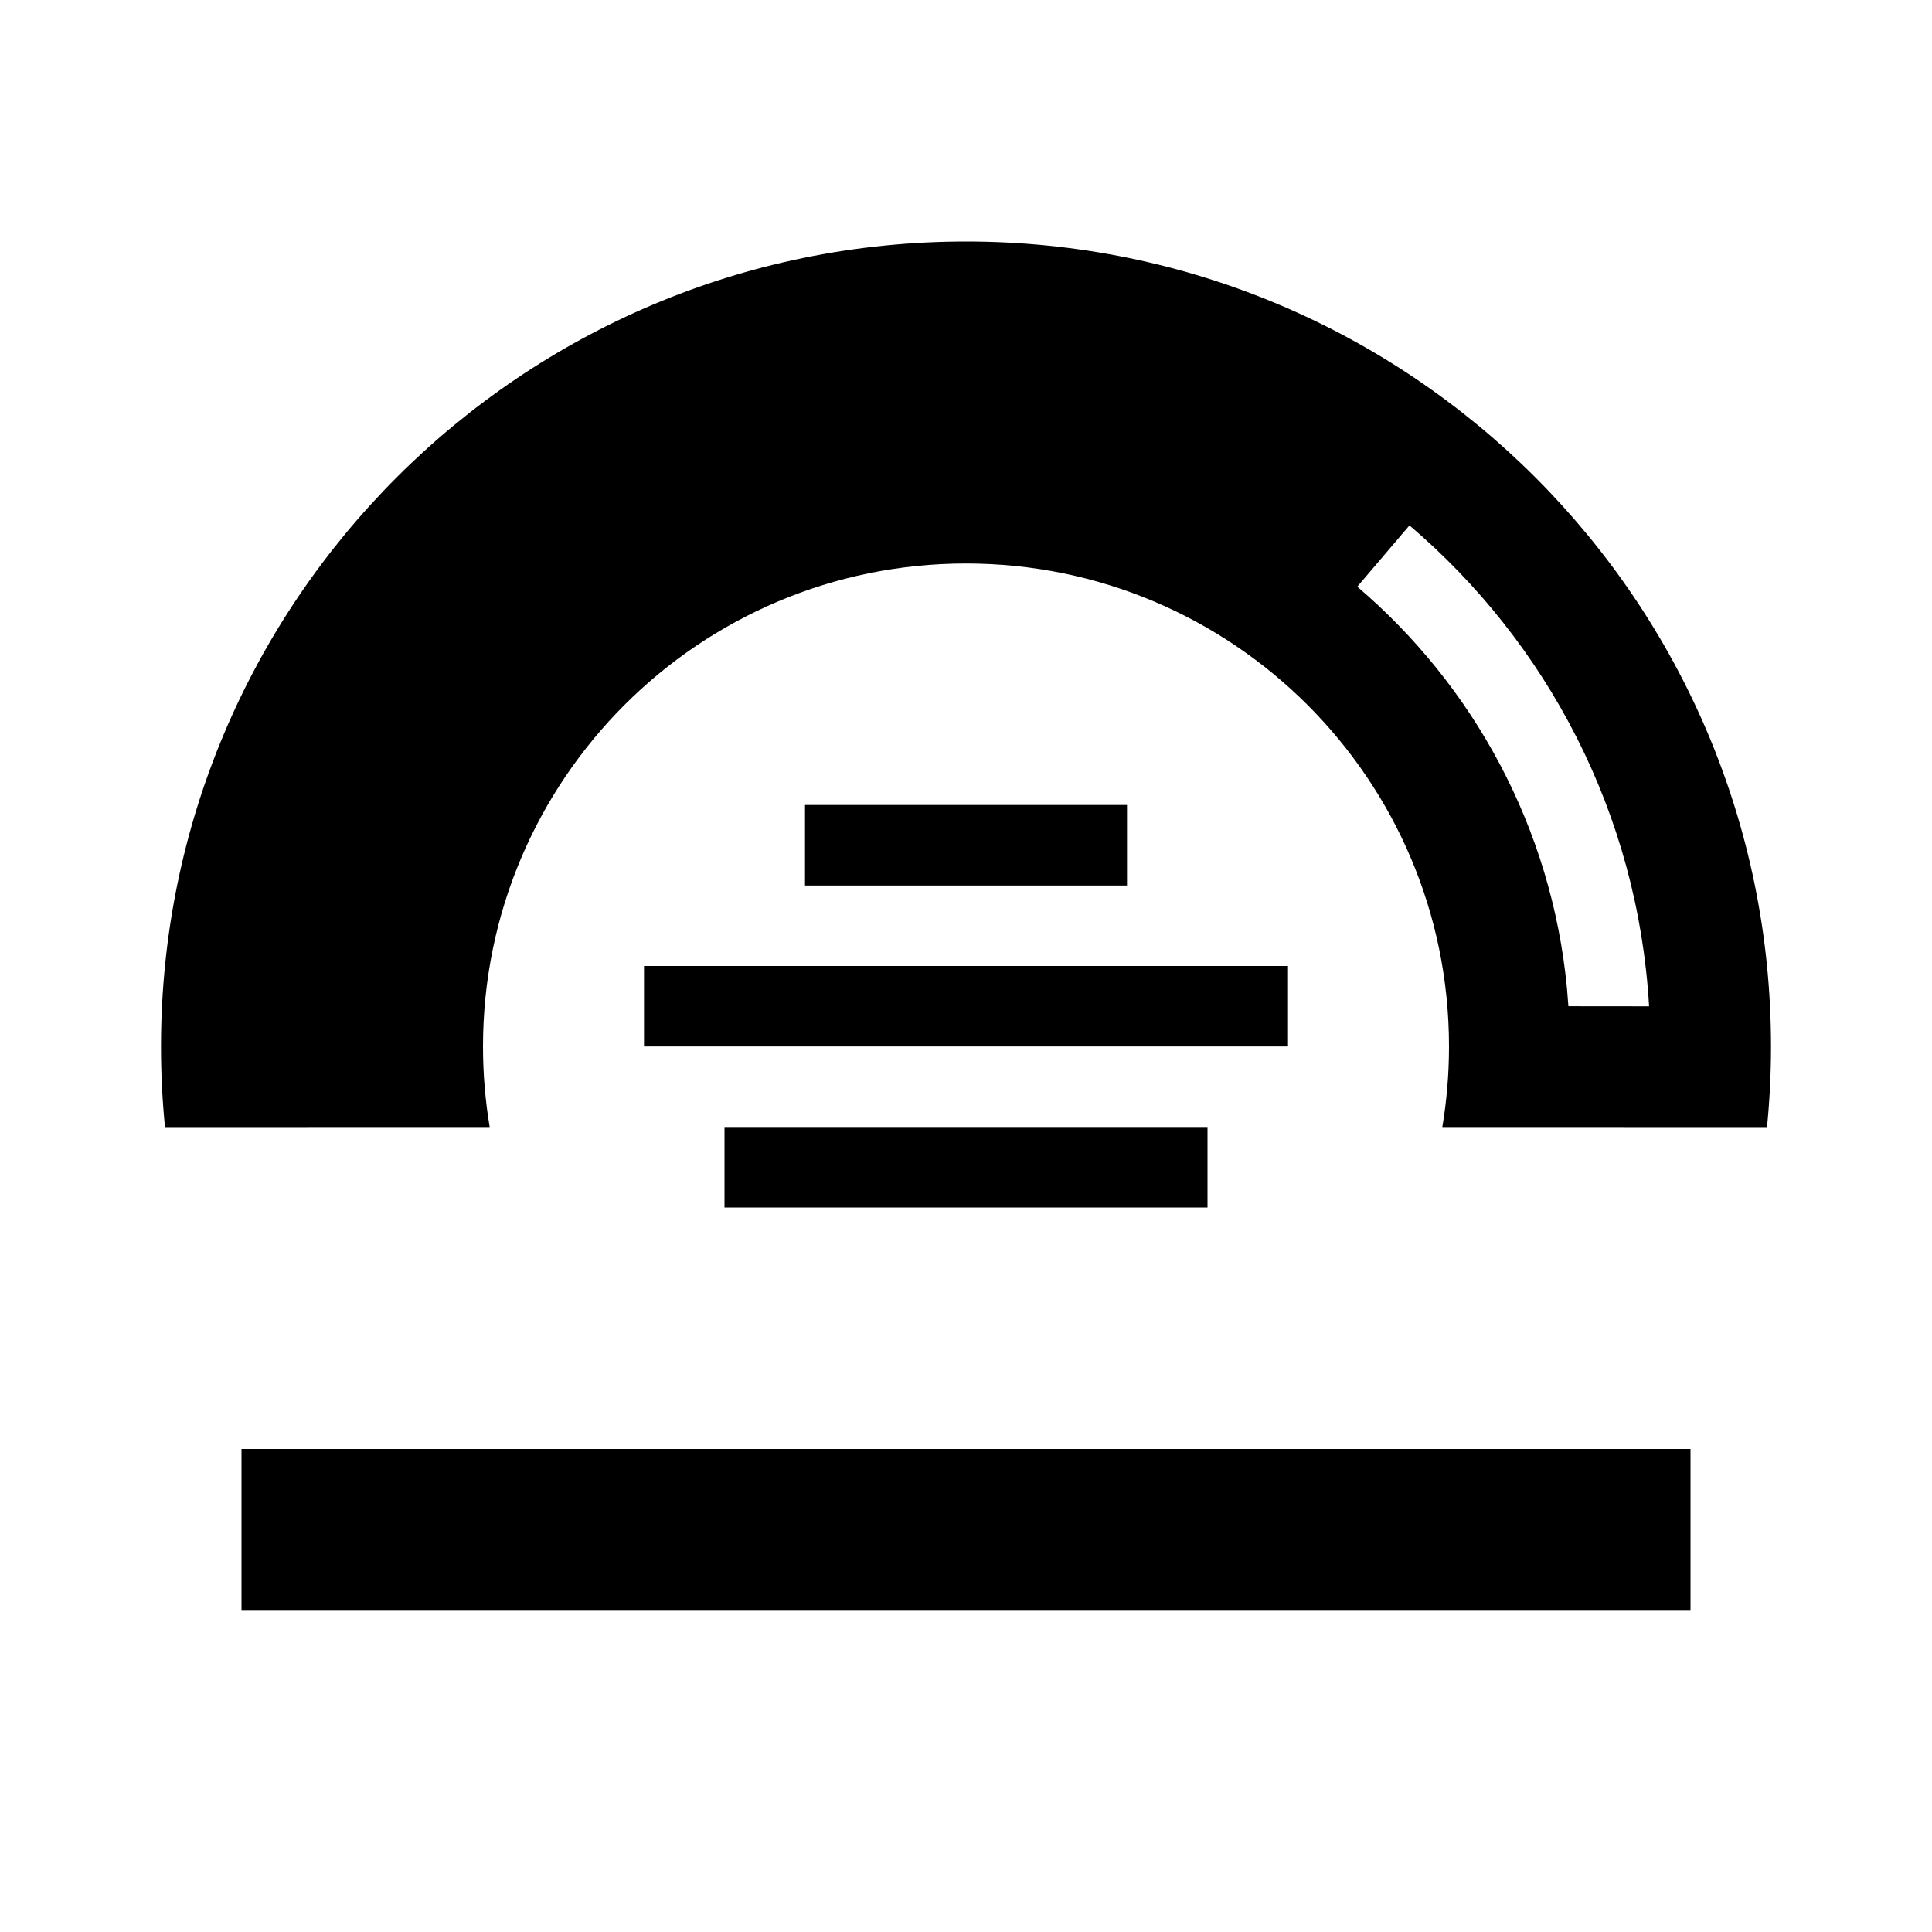 <?xml version="1.0" encoding="UTF-8"?>
<!-- Uploaded to: SVG Repo, www.svgrepo.com, Generator: SVG Repo Mixer Tools -->
<svg width="800px" height="800px" viewBox="0 0 512 512" version="1.1" xmlns="http://www.w3.org/2000/svg" xmlns:xlink="http://www.w3.org/1999/xlink">
    <title>gaugechart</title>
    <g id="Page-1" stroke="none" stroke-width="1" fill="none" fill-rule="evenodd">
        <g id="add" fill="#000000" transform="translate(42.667, 64)">
            <path d="M277.333,234.667 L277.333,256 L149.333,256 L149.333,234.667 L277.333,234.667 Z M213.333,1.42108547e-14 C331.154,1.42108547e-14 426.667,95.513 426.667,213.333 C426.667,220.541 426.309,227.666 425.611,234.69 L339.561,234.684 C340.726,227.741 341.333,220.608 341.333,213.333 C341.333,142.641 284.026,85.333 213.333,85.333 C142.641,85.333 85.333,142.641 85.333,213.333 C85.333,220.608 85.94,227.741 87.106,234.684 L1.056,234.69 C0.357,227.666 3.55271368e-14,220.541 3.55271368e-14,213.333 C3.55271368e-14,95.513 95.513,1.42108547e-14 213.333,1.42108547e-14 Z M298.667,192 L298.667,213.333 L128,213.333 L128,192 L298.667,192 Z M330.858,75.235 L317.023,91.475 C347.81,117.697 368.536,155.38 372.601,197.924 L372.971,202.667 L394.348,202.688 L394.348,202.486 C391.344,151.571 367.332,106.306 330.858,75.235 Z M256,149.333 L256,170.667 L170.667,170.667 L170.667,149.333 L256,149.333 Z M21.333,320 L405.333,320 L405.333,362.667 L21.333,362.667 L21.333,320 Z" id="Combined-Shape">

</path>
        </g>
    </g>
</svg>